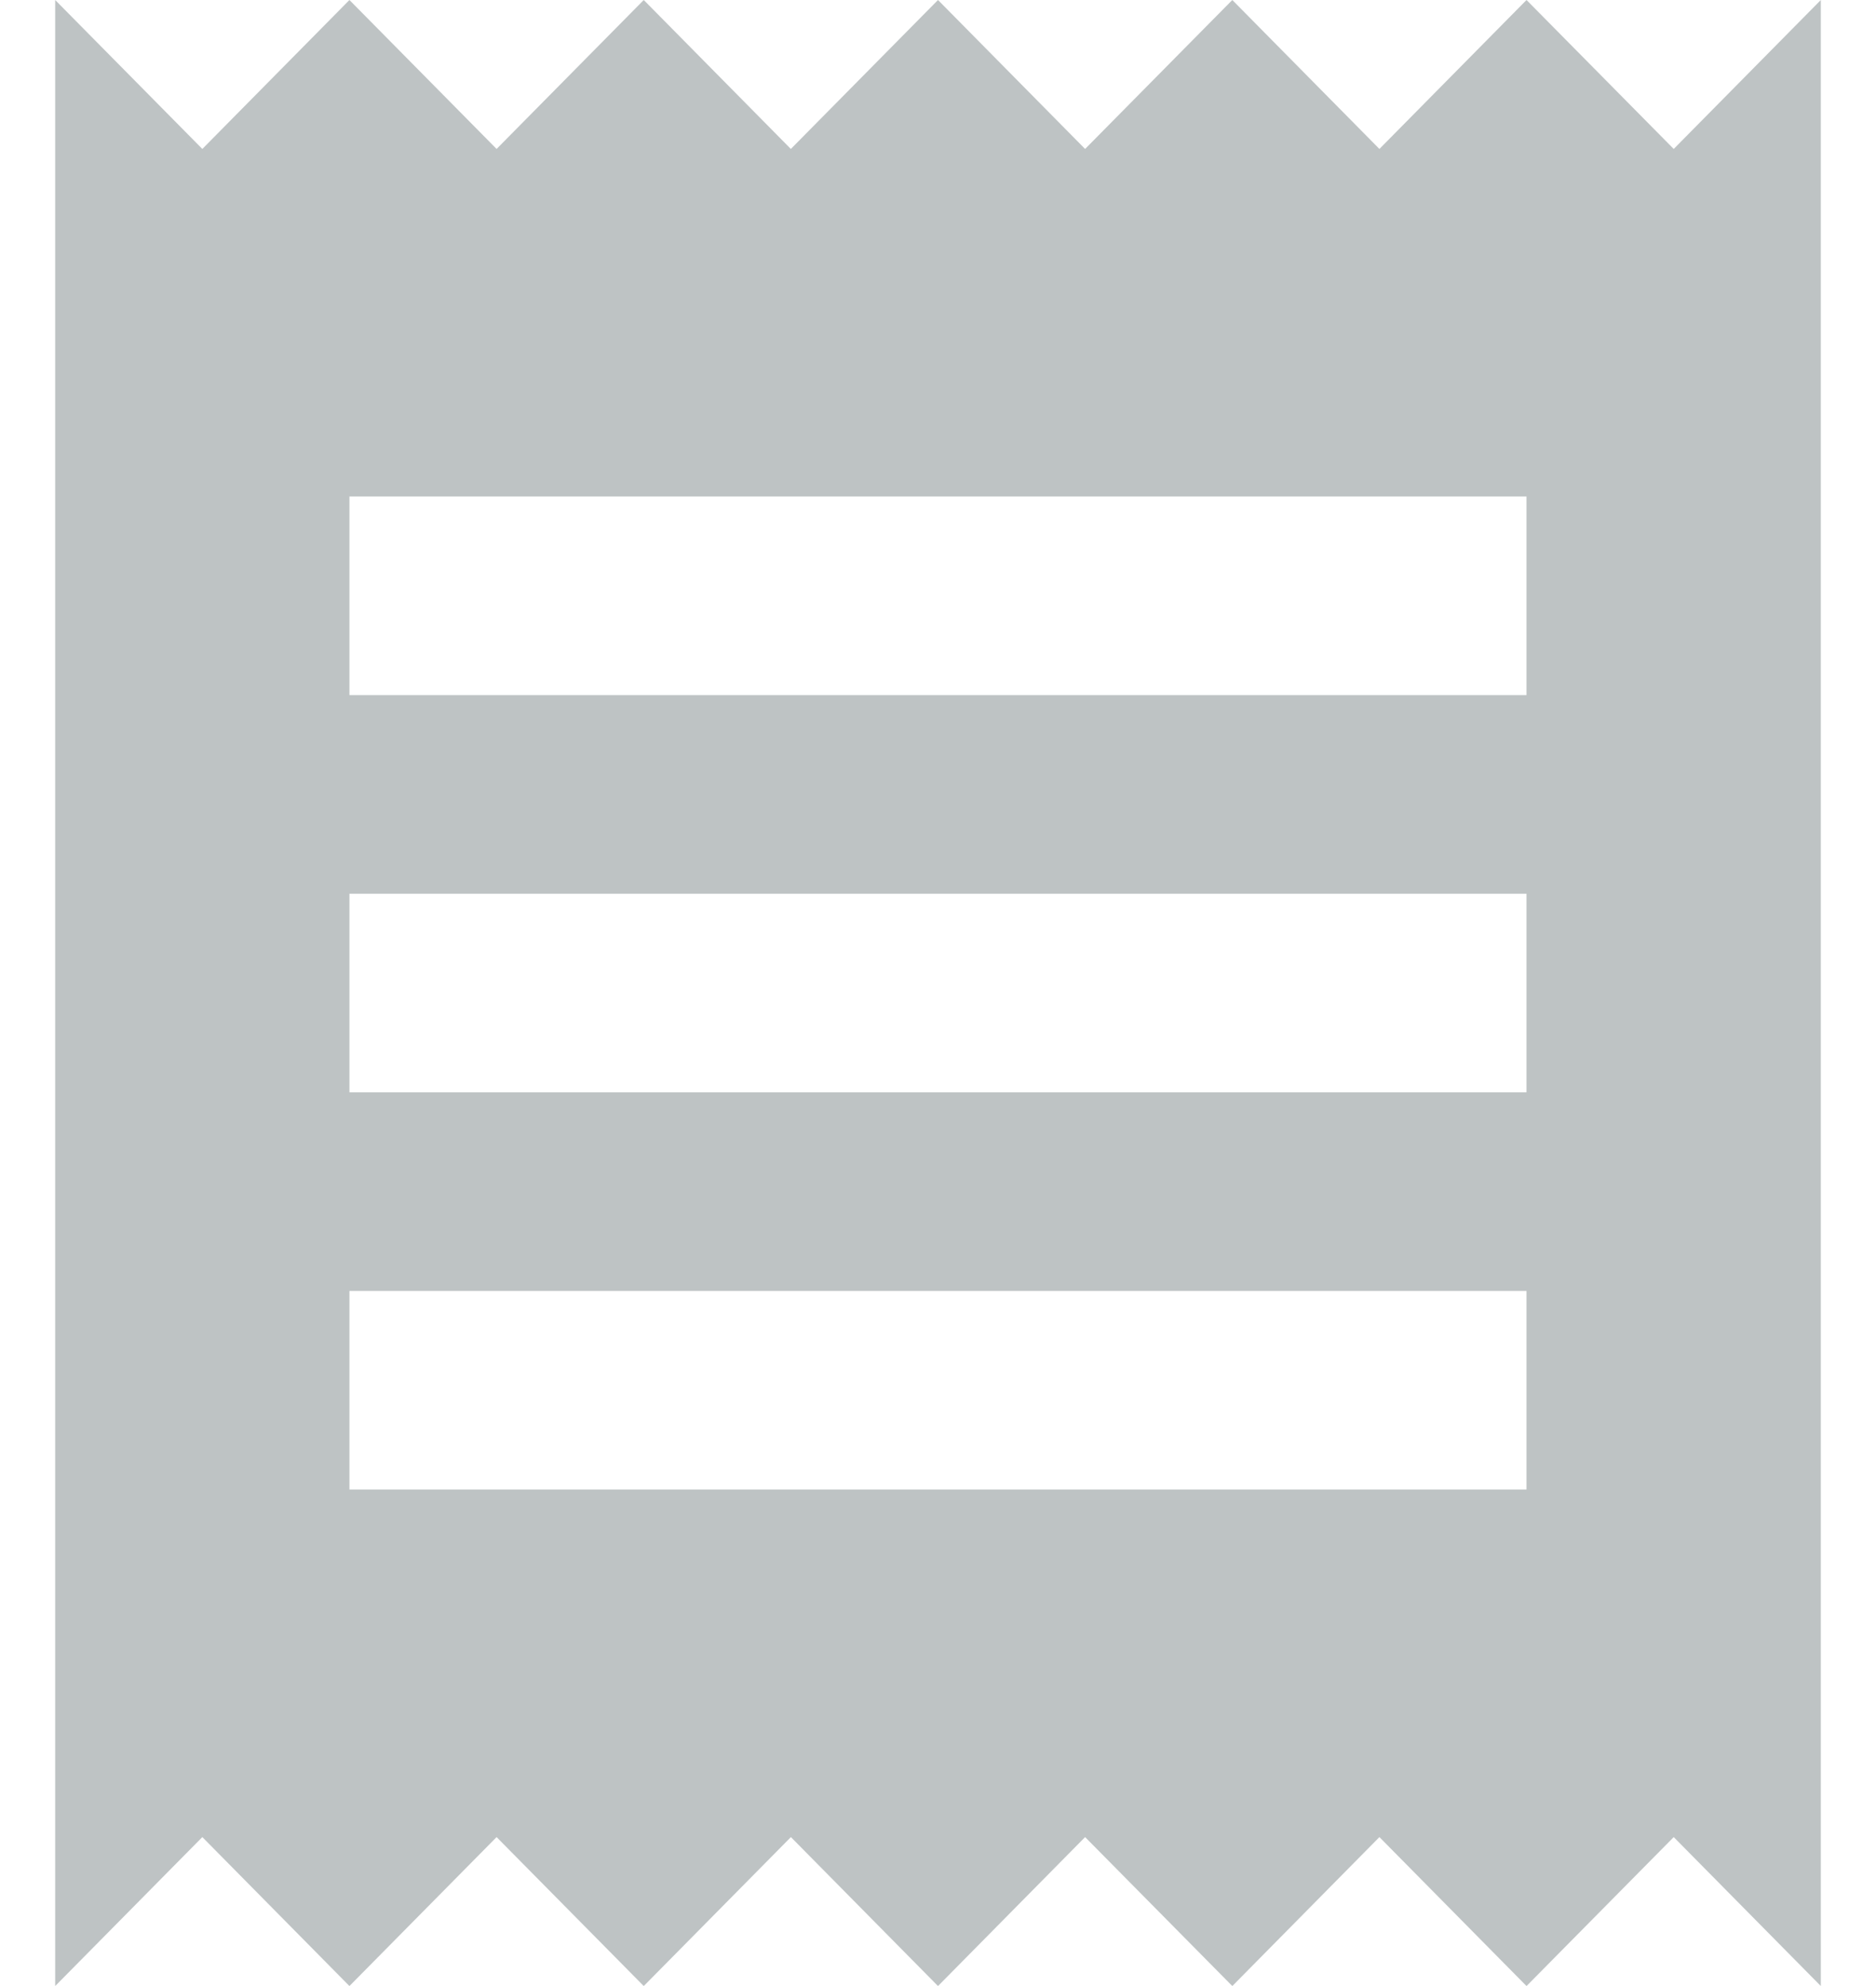 <svg xmlns="http://www.w3.org/2000/svg" width="34" height="36" viewBox="0 0 34 36"><title>receipt</title><path fill="#BEC3C4" d="M27.666 27H6.333v-3.6h21.333V27zm0-7.2H6.333v-3.6h21.333v3.6zm0-7.2H6.333V9h21.333v3.6zM1 36l2.667-2.7L6.333 36 9 33.3l2.667 2.7 2.667-2.7L17 36l2.666-2.7 2.668 2.7L25 33.3l2.666 2.7 2.668-2.7L33 36V0l-2.666 2.7L27.666 0 25 2.7 22.334 0l-2.668 2.7L17 0l-2.667 2.7L11.667 0 9 2.7 6.333 0 3.667 2.7 1 0v36z"/></svg>